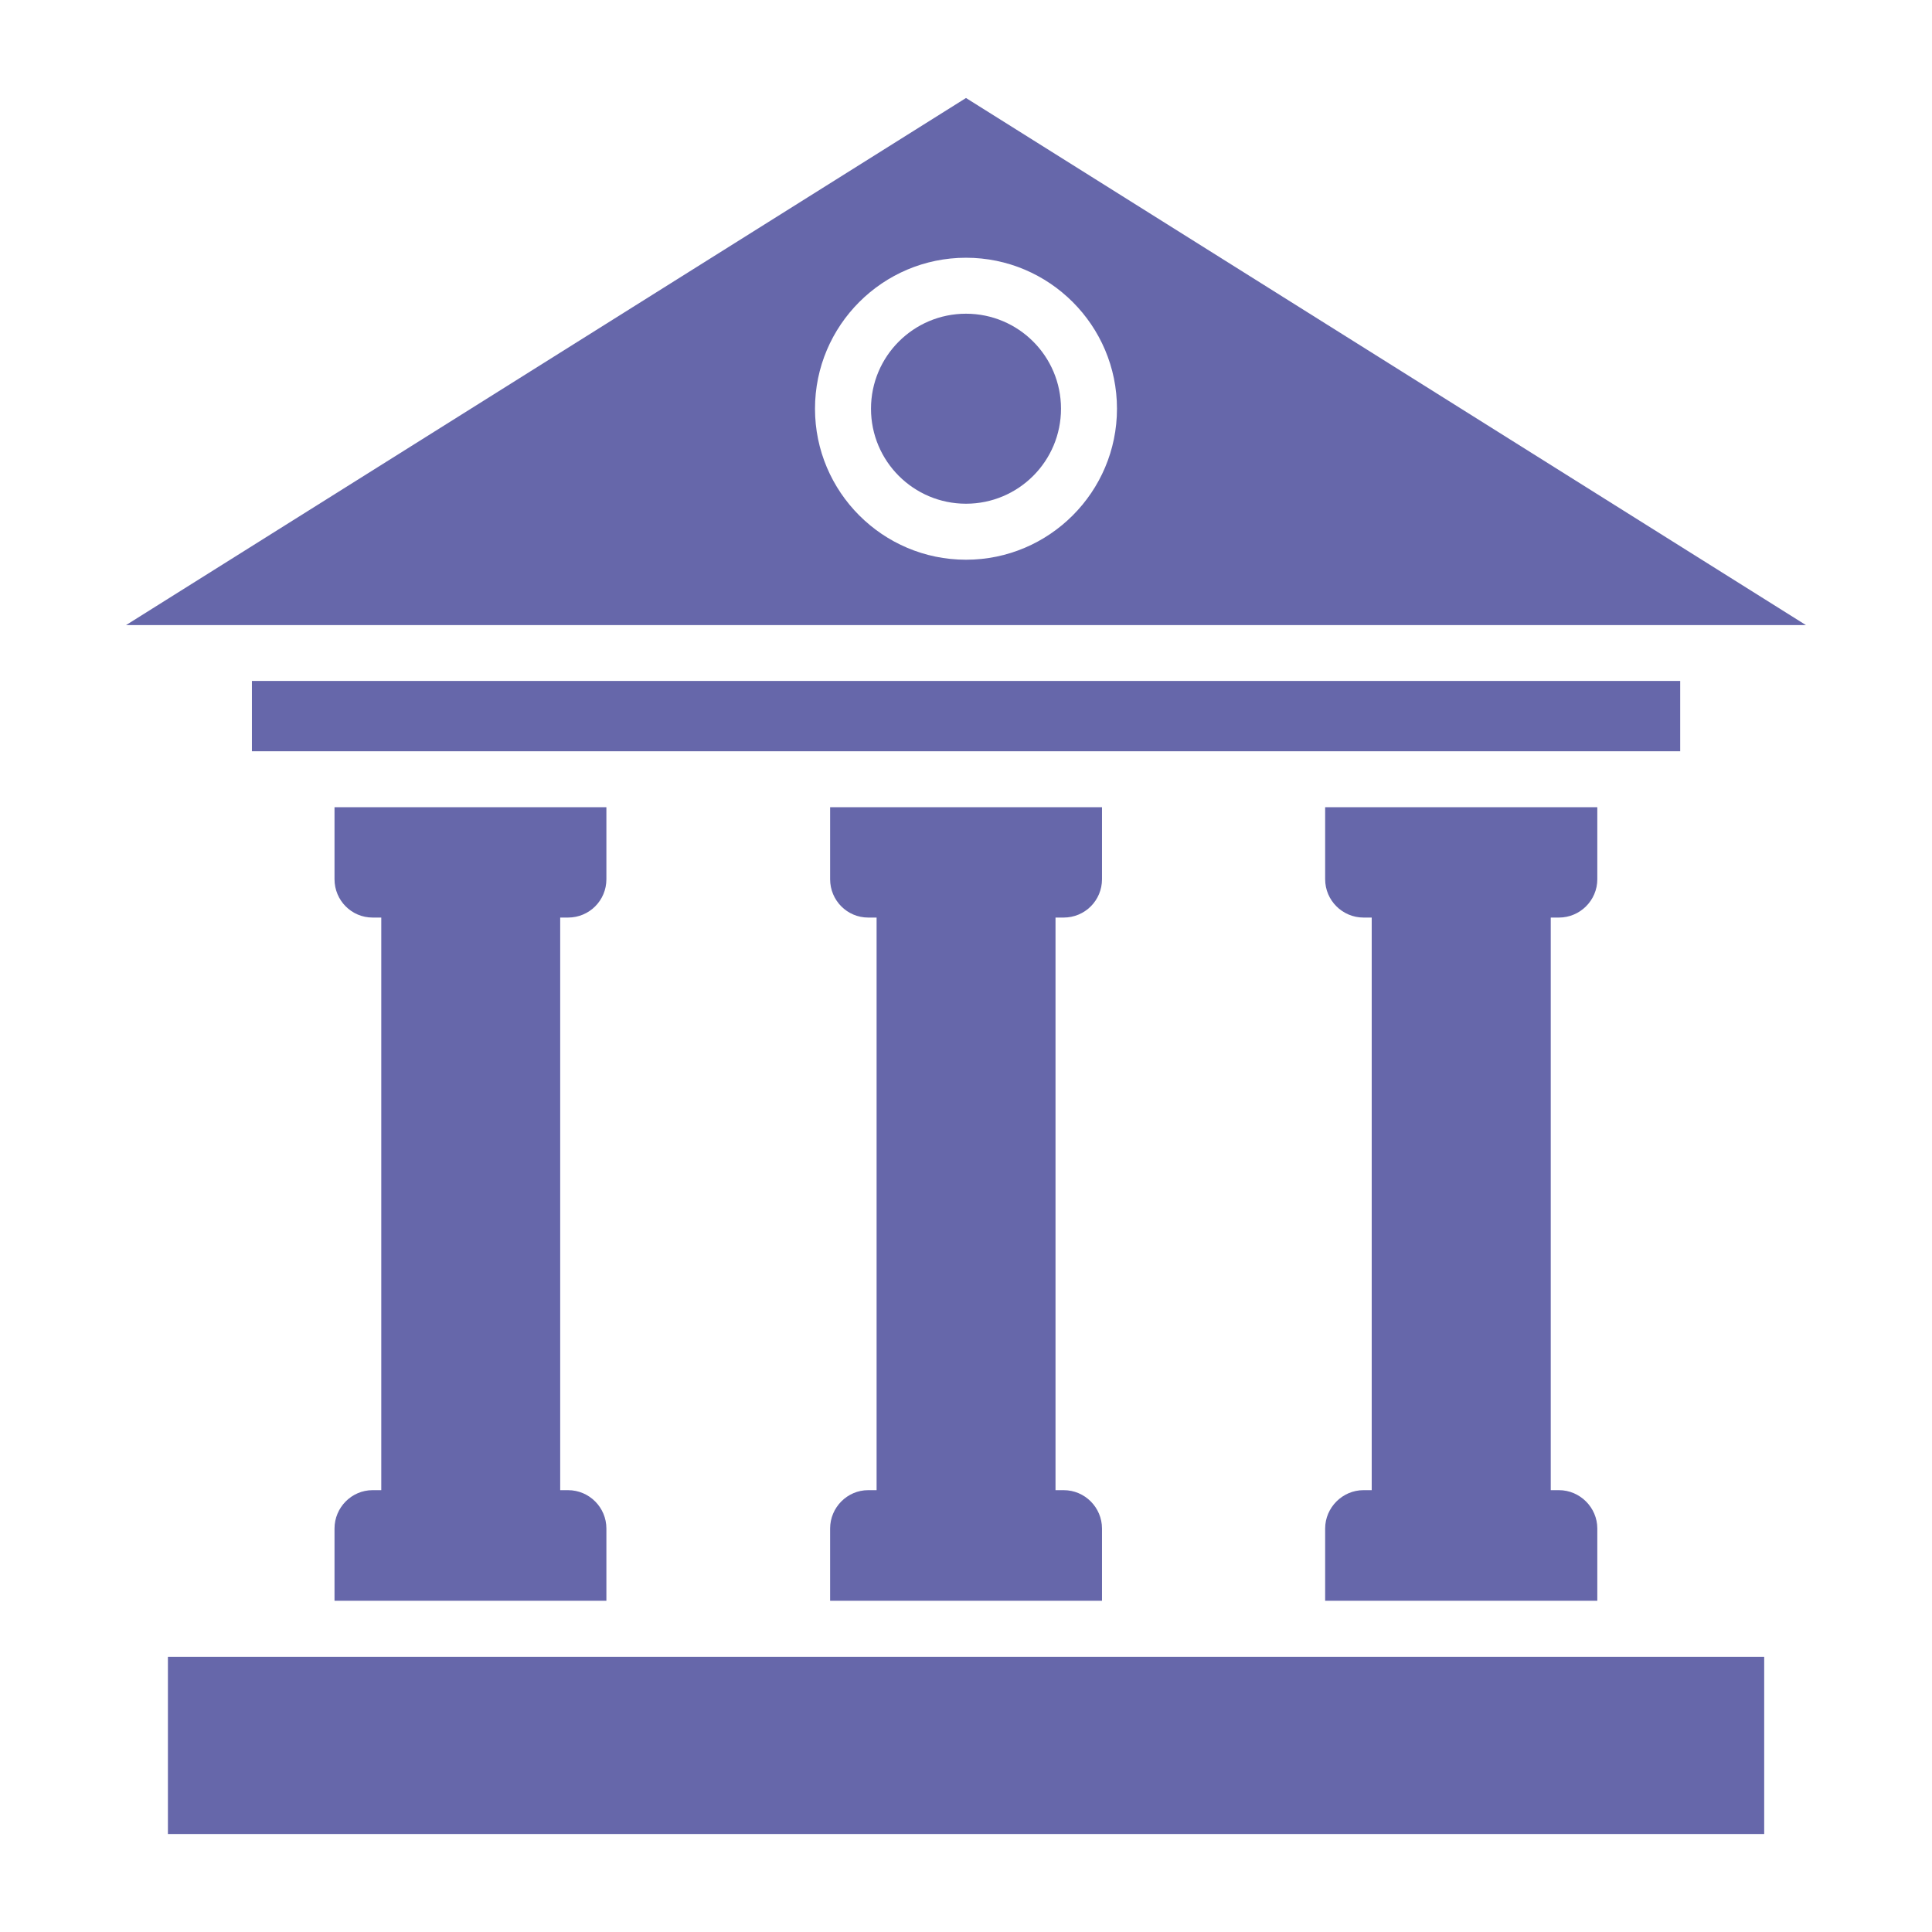 <svg xmlns="http://www.w3.org/2000/svg" viewBox="0 0 69 69" id="Bank"><path d="M5.997 59.17h57.01v6.33H5.997zM8.997 24.32h51.01v2.51H8.997zM20.287 32.77c.76 0 1.37-.61 1.37-1.37v-2.57h-9.71v2.57c0 .76.61 1.37 1.36 1.37h.31v20.45h-.31c-.75 0-1.36.62-1.36 1.37v2.58h9.71v-2.58c0-.75-.61-1.37-1.37-1.37h-.28V32.77h.28zm17.41 0v20.45h.29c.76 0 1.37.62 1.37 1.37v2.58h-9.71v-2.58c0-.75.61-1.37 1.36-1.37h.3V32.77h-.3c-.75 0-1.36-.61-1.36-1.37v-2.57h9.71v2.57c0 .76-.61 1.37-1.37 1.37h-.29zm17.98 0c.75 0 1.37-.61 1.37-1.37v-2.57h-9.72v2.57c0 .76.62 1.37 1.37 1.37h.293v20.45h-.293c-.75 0-1.37.62-1.37 1.37v2.58h9.72v-2.58c0-.75-.62-1.37-1.37-1.37h-.293V32.77h.293zM34.5 3.5 4.503 22.324h59.994L34.5 3.5zm0 16.49c-2.974 0-5.393-2.42-5.393-5.393s2.419-5.392 5.393-5.392 5.392 2.419 5.392 5.392-2.419 5.393-5.392 5.393z" fill="#6667aa" class="color000000 svgShape"></path><circle cx="34.5" cy="14.597" r="3.393" fill="#6667aa" class="color000000 svgShape"></circle></svg>